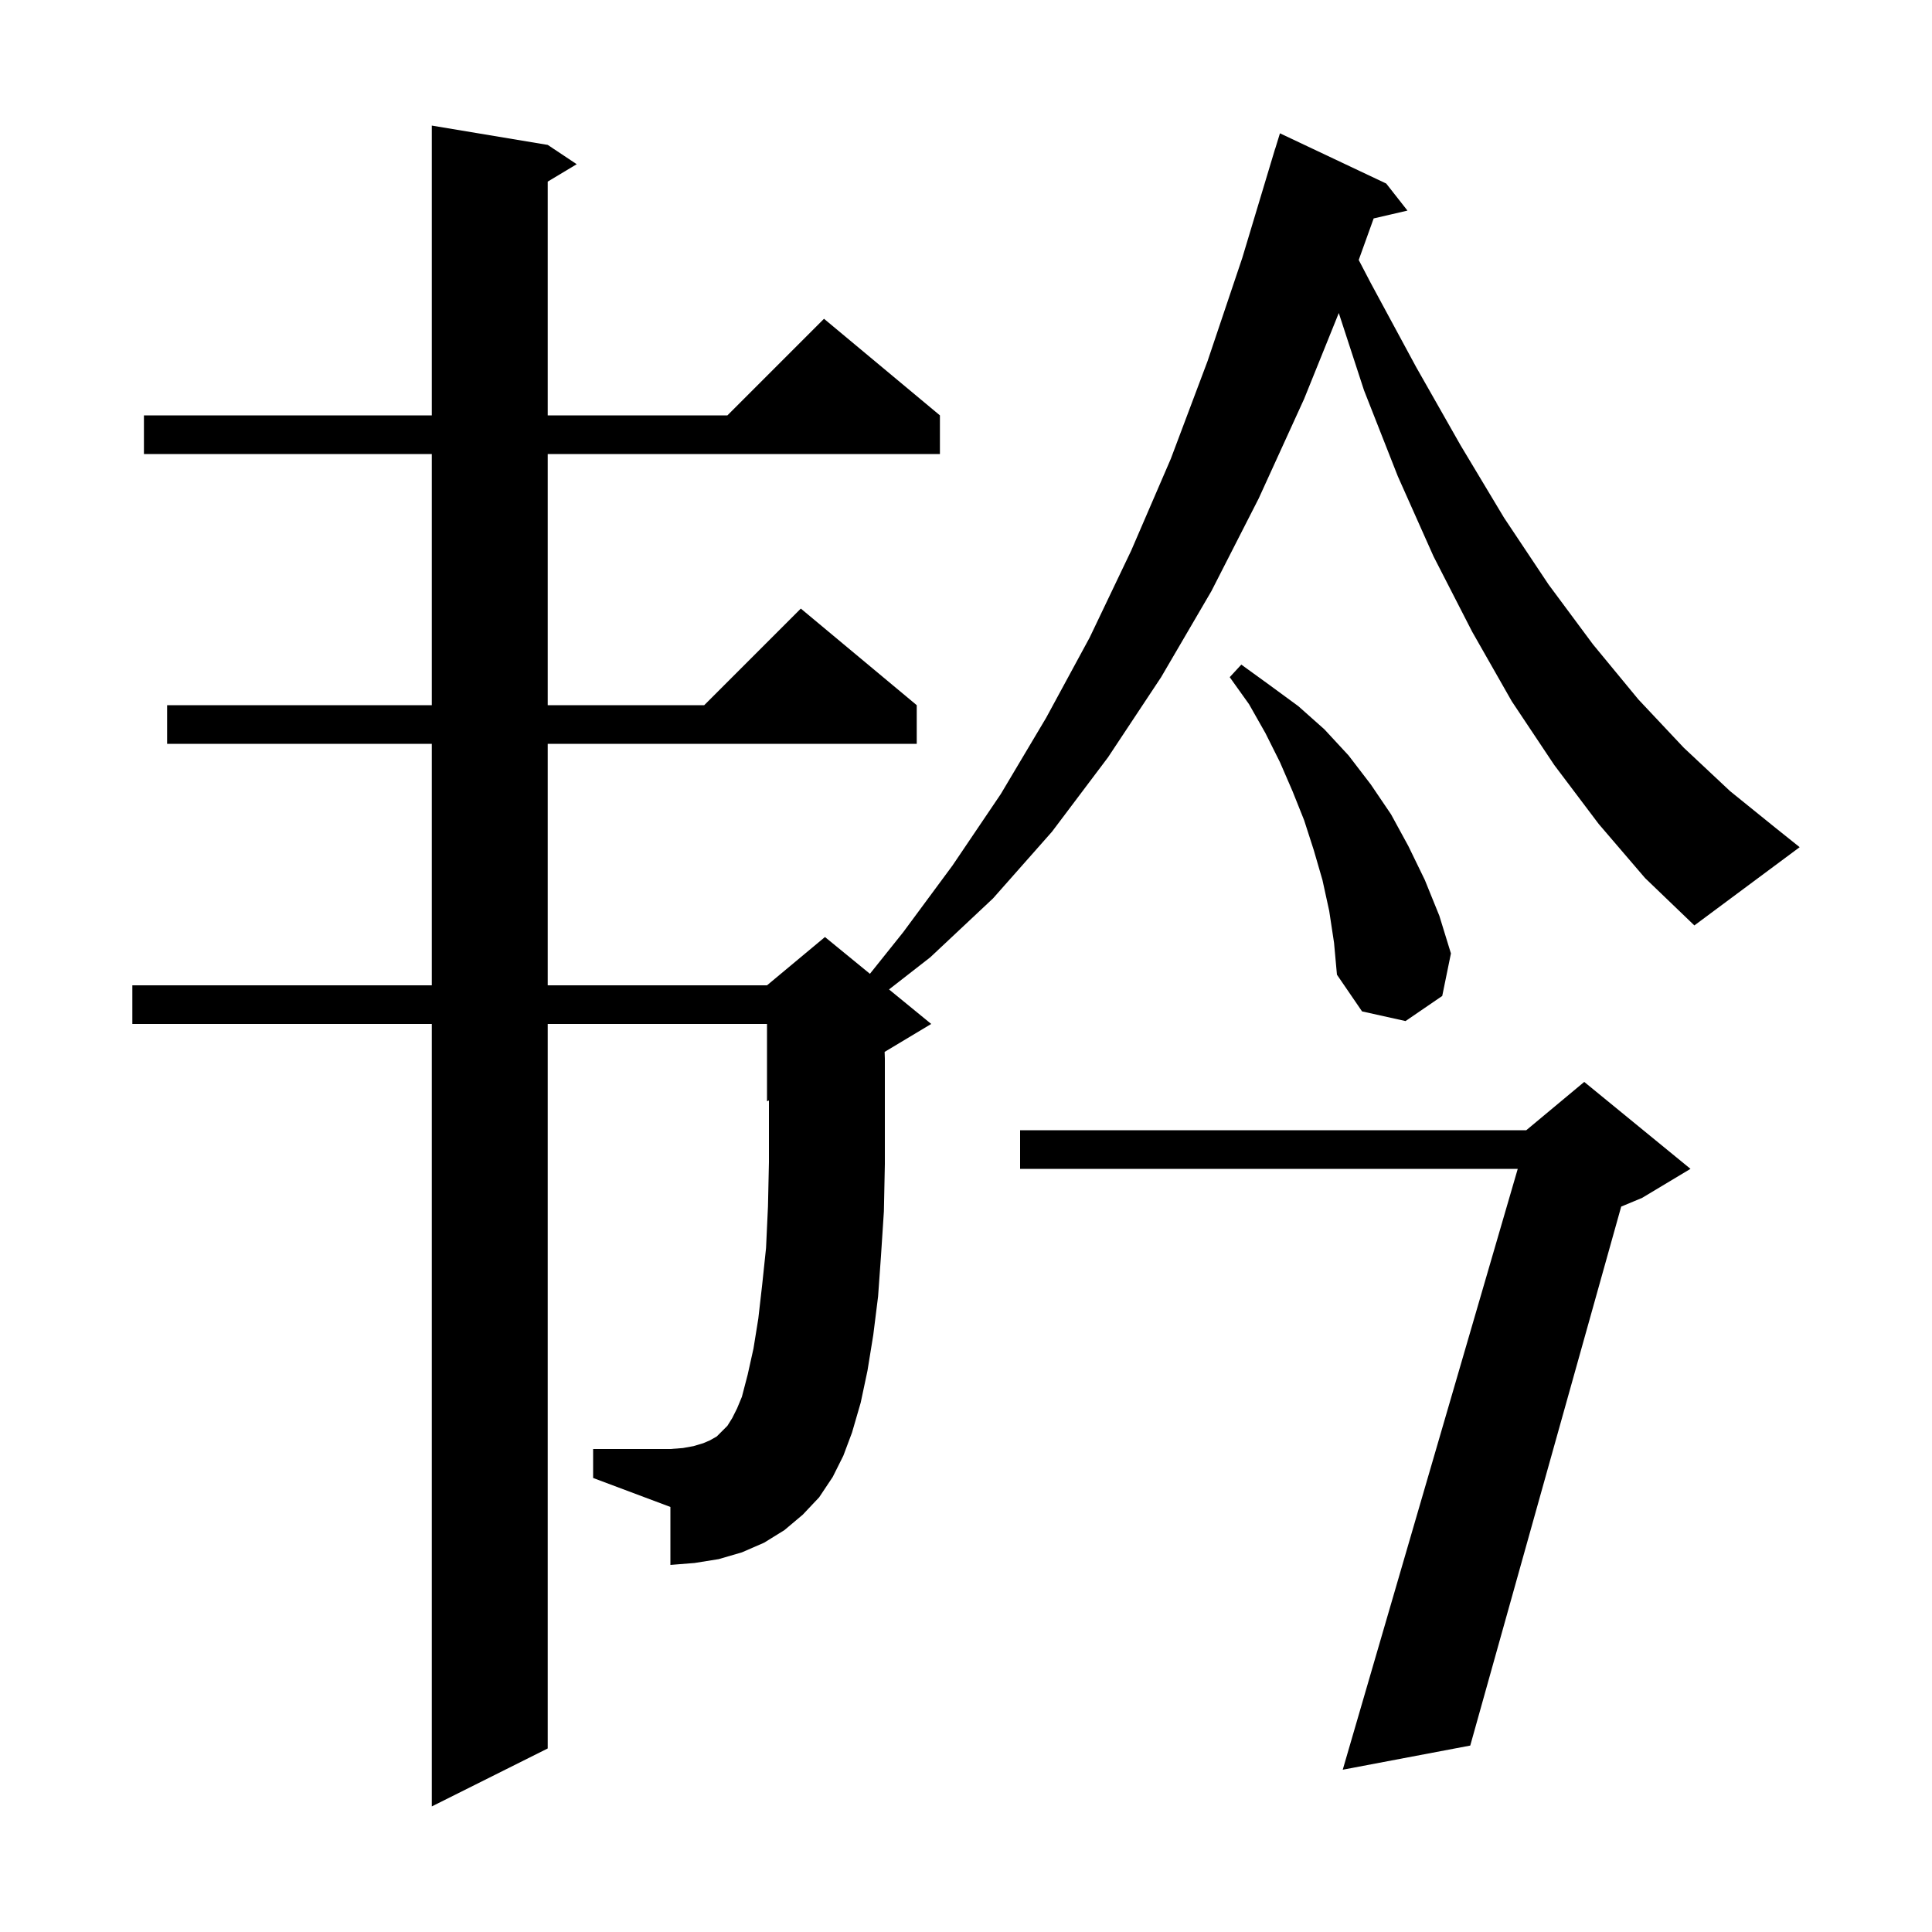 <svg xmlns="http://www.w3.org/2000/svg" xmlns:xlink="http://www.w3.org/1999/xlink" version="1.1" baseProfile="full" viewBox="0 0 200 200" width="200" height="200"><g fill="currentColor"><path d="M 175.0 121.0 L 170.0 124.0 L 167.826 124.906 L 152.2 180.7 L 139.0 183.2 L 157.117 121.0 L 105.6 121.0 L 105.6 117.0 L 158.0 117.0 L 164.0 112.0 Z M 137.6 94.3 L 136.9 91.1 L 136.0 88.0 L 135.0 84.9 L 133.8 81.9 L 132.5 78.9 L 131.0 75.9 L 129.3 72.9 L 127.3 70.1 L 128.5 68.8 L 131.4 70.9 L 134.4 73.1 L 137.1 75.5 L 139.6 78.2 L 141.9 81.2 L 144.0 84.3 L 145.8 87.6 L 147.5 91.1 L 149.0 94.8 L 150.2 98.7 L 149.3 103.1 L 145.5 105.7 L 141.0 104.7 L 138.4 100.9 L 138.1 97.6 Z M 165.5 85.3 L 160.9 79.2 L 156.5 72.6 L 152.4 65.4 L 148.4 57.6 L 144.7 49.3 L 141.2 40.4 L 138.591 32.404 L 135.0 41.3 L 130.3 51.6 L 125.4 61.2 L 120.2 70.1 L 114.7 78.4 L 108.9 86.1 L 102.8 93.0 L 96.3 99.1 L 92.032 102.426 L 96.4 106.0 L 91.576 108.894 L 91.6 109.6 L 91.6 120.5 L 91.5 125.4 L 91.2 130.0 L 90.9 134.2 L 90.4 138.2 L 89.8 141.9 L 89.1 145.2 L 88.2 148.3 L 87.3 150.7 L 86.2 152.9 L 84.8 155.0 L 83.1 156.8 L 81.2 158.4 L 79.1 159.7 L 76.8 160.7 L 74.4 161.4 L 71.9 161.8 L 69.4 162.0 L 69.4 156.0 L 61.4 153.0 L 61.4 150.0 L 69.4 150.0 L 70.7 149.9 L 71.8 149.7 L 72.8 149.4 L 73.5 149.1 L 74.2 148.7 L 75.3 147.6 L 75.8 146.8 L 76.3 145.8 L 76.8 144.6 L 77.4 142.3 L 78.0 139.6 L 78.5 136.5 L 78.9 133.0 L 79.3 129.2 L 79.5 124.9 L 79.6 120.3 L 79.6 113.917 L 79.4 114.0 L 79.4 106.0 L 56.7 106.0 L 56.7 181.0 L 44.7 187.0 L 44.7 106.0 L 13.7 106.0 L 13.7 102.0 L 44.7 102.0 L 44.7 77.0 L 17.3 77.0 L 17.3 73.0 L 44.7 73.0 L 44.7 47.0 L 14.9 47.0 L 14.9 43.0 L 44.7 43.0 L 44.7 13.0 L 56.7 15.0 L 59.7 17.0 L 56.7 18.8 L 56.7 43.0 L 75.3 43.0 L 85.3 33.0 L 97.3 43.0 L 97.3 47.0 L 56.7 47.0 L 56.7 73.0 L 72.9 73.0 L 82.9 63.0 L 94.9 73.0 L 94.9 77.0 L 56.7 77.0 L 56.7 102.0 L 79.4 102.0 L 85.4 97.0 L 90.054 100.808 L 93.5 96.5 L 98.6 89.6 L 103.6 82.2 L 108.3 74.3 L 112.8 66.0 L 117.1 57.0 L 121.2 47.5 L 125.0 37.4 L 128.6 26.7 L 132.0 15.4 L 132.007 15.402 L 132.5 13.8 L 143.5 19.0 L 145.7 21.8 L 142.201 22.612 L 140.654 26.912 L 141.9 29.3 L 146.6 38.0 L 151.2 46.1 L 155.7 53.6 L 160.3 60.5 L 164.9 66.7 L 169.6 72.4 L 174.3 77.4 L 179.1 81.9 L 183.8 85.7 L 186.3 87.7 L 175.4 95.8 L 170.3 90.9 Z "/></g></svg>